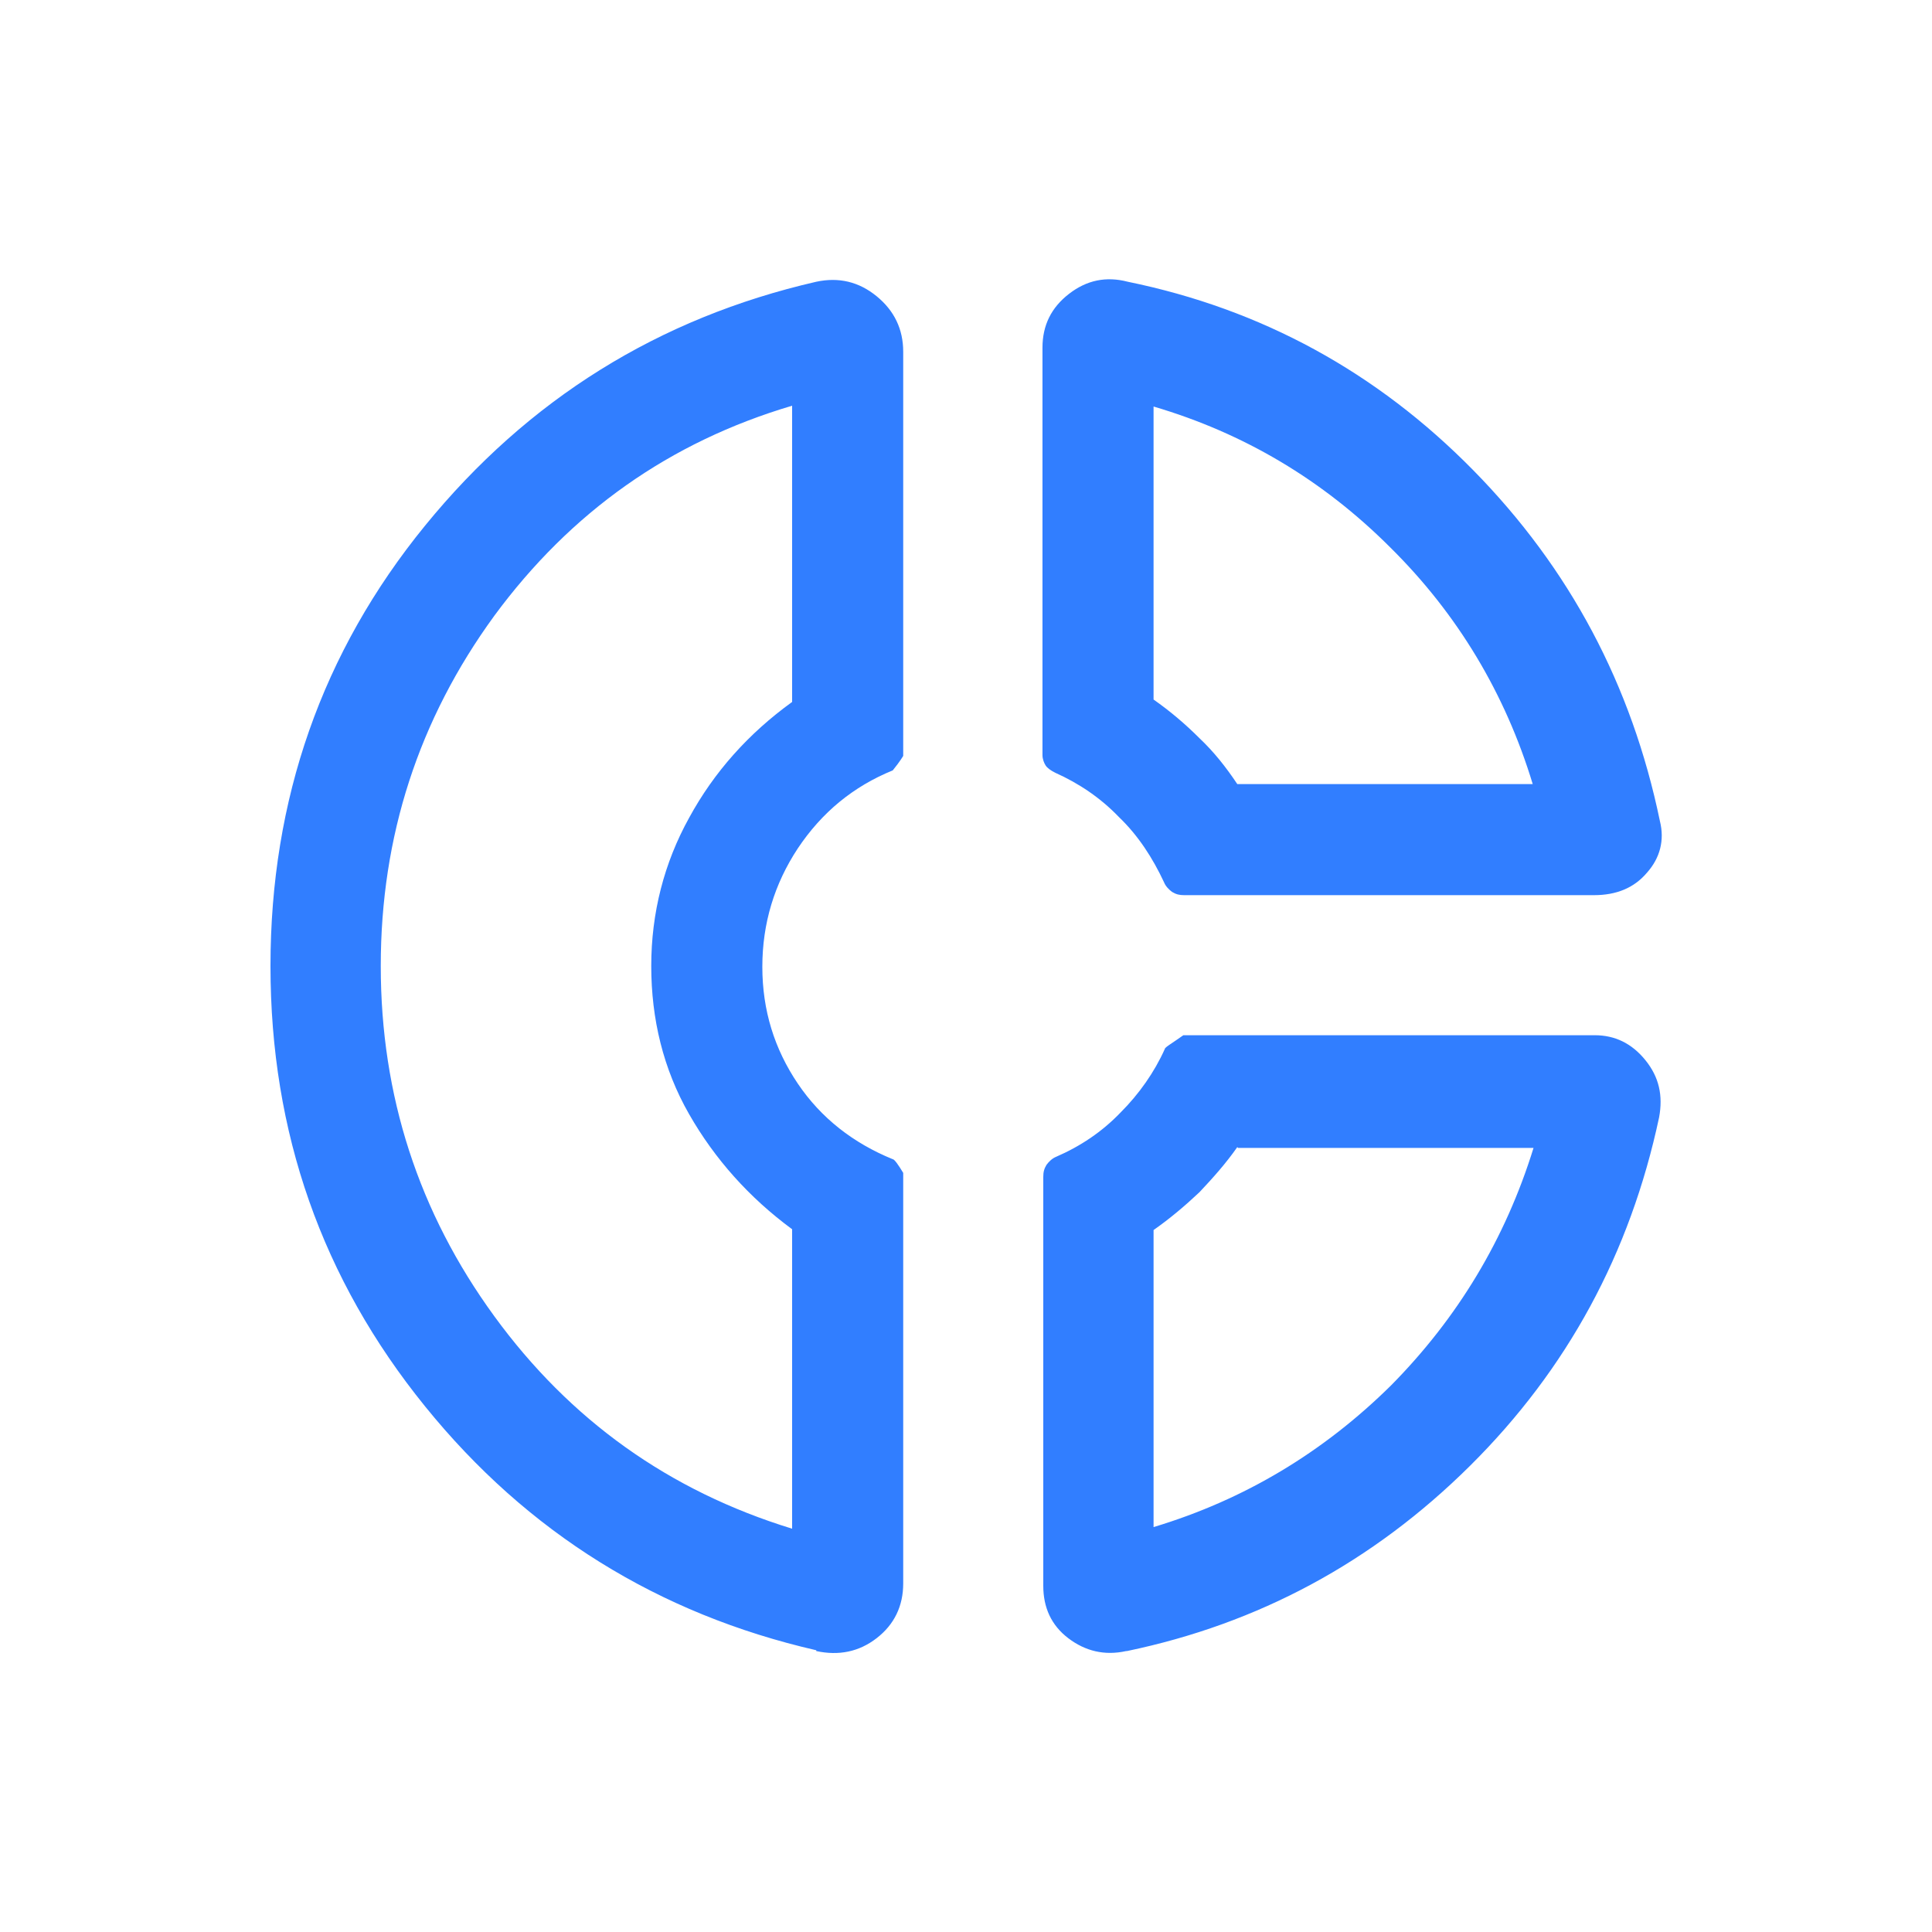 <?xml version="1.0" encoding="UTF-8"?>
<svg id="Capa_1" xmlns="http://www.w3.org/2000/svg" viewBox="0 0 24 24">
  <defs>
    <style>
      .cls-1 {
        fill: #317eff;
      }
    </style>
  </defs>
  <path class="cls-1" d="M12.95,4.32c0-.28.11-.5.33-.67.22-.17.46-.22.73-.15,1.66.34,3.09,1.12,4.29,2.34,1.2,1.22,1.97,2.67,2.32,4.36.06.24,0,.46-.16.64-.16.19-.38.28-.66.28h-5.09c-.06,0-.1-.01-.15-.04-.04-.03-.08-.07-.1-.12-.14-.3-.32-.58-.56-.81-.23-.24-.5-.42-.79-.55-.06-.03-.1-.06-.12-.09s-.04-.08-.04-.13v-5.04ZM14.33,5.04v3.65c.2.14.39.3.57.48.18.17.33.36.47.57h3.67c-.34-1.12-.93-2.11-1.77-2.94-.84-.84-1.82-1.42-2.94-1.75ZM10.14,20.5c-1.96-.45-3.59-1.46-4.86-3.03-1.28-1.58-1.92-3.4-1.92-5.47s.64-3.9,1.92-5.47c1.28-1.57,2.9-2.58,4.86-3.03.28-.06.53,0,.75.18.22.18.33.41.33.69v5.02s-.04.07-.13.18c-.49.2-.88.52-1.18.97-.29.44-.44.93-.44,1.47s.15,1.02.44,1.45c.29.43.69.74,1.18.94.02,0,.07.07.13.17v5.1c0,.28-.11.51-.33.68-.22.17-.47.22-.75.16ZM9.84,5.04c-1.52.45-2.75,1.32-3.7,2.61-.94,1.29-1.41,2.74-1.41,4.35s.47,3.06,1.41,4.35c.94,1.29,2.17,2.17,3.7,2.64v-3.72c-.53-.39-.96-.87-1.28-1.43-.32-.56-.47-1.18-.47-1.84s.16-1.28.47-1.84c.31-.57.74-1.05,1.28-1.44,0,0,0-3.67,0-3.67ZM13.99,20.51c-.27.06-.51,0-.72-.16-.21-.16-.31-.38-.31-.65v-5.08c0-.06.01-.1.04-.15.03-.04.07-.08.12-.1.3-.13.57-.31.8-.55.23-.23.42-.5.55-.79,0-.02.09-.07.23-.17h5.11c.25,0,.46.1.63.31.17.21.22.44.17.71-.36,1.69-1.14,3.13-2.35,4.33-1.21,1.2-2.63,1.96-4.26,2.3ZM15.37,14.25c-.14.2-.3.38-.47.56-.18.17-.37.33-.57.47v3.69c1.13-.34,2.11-.93,2.95-1.76.83-.84,1.42-1.82,1.77-2.95h-3.67Z"/>
</svg>